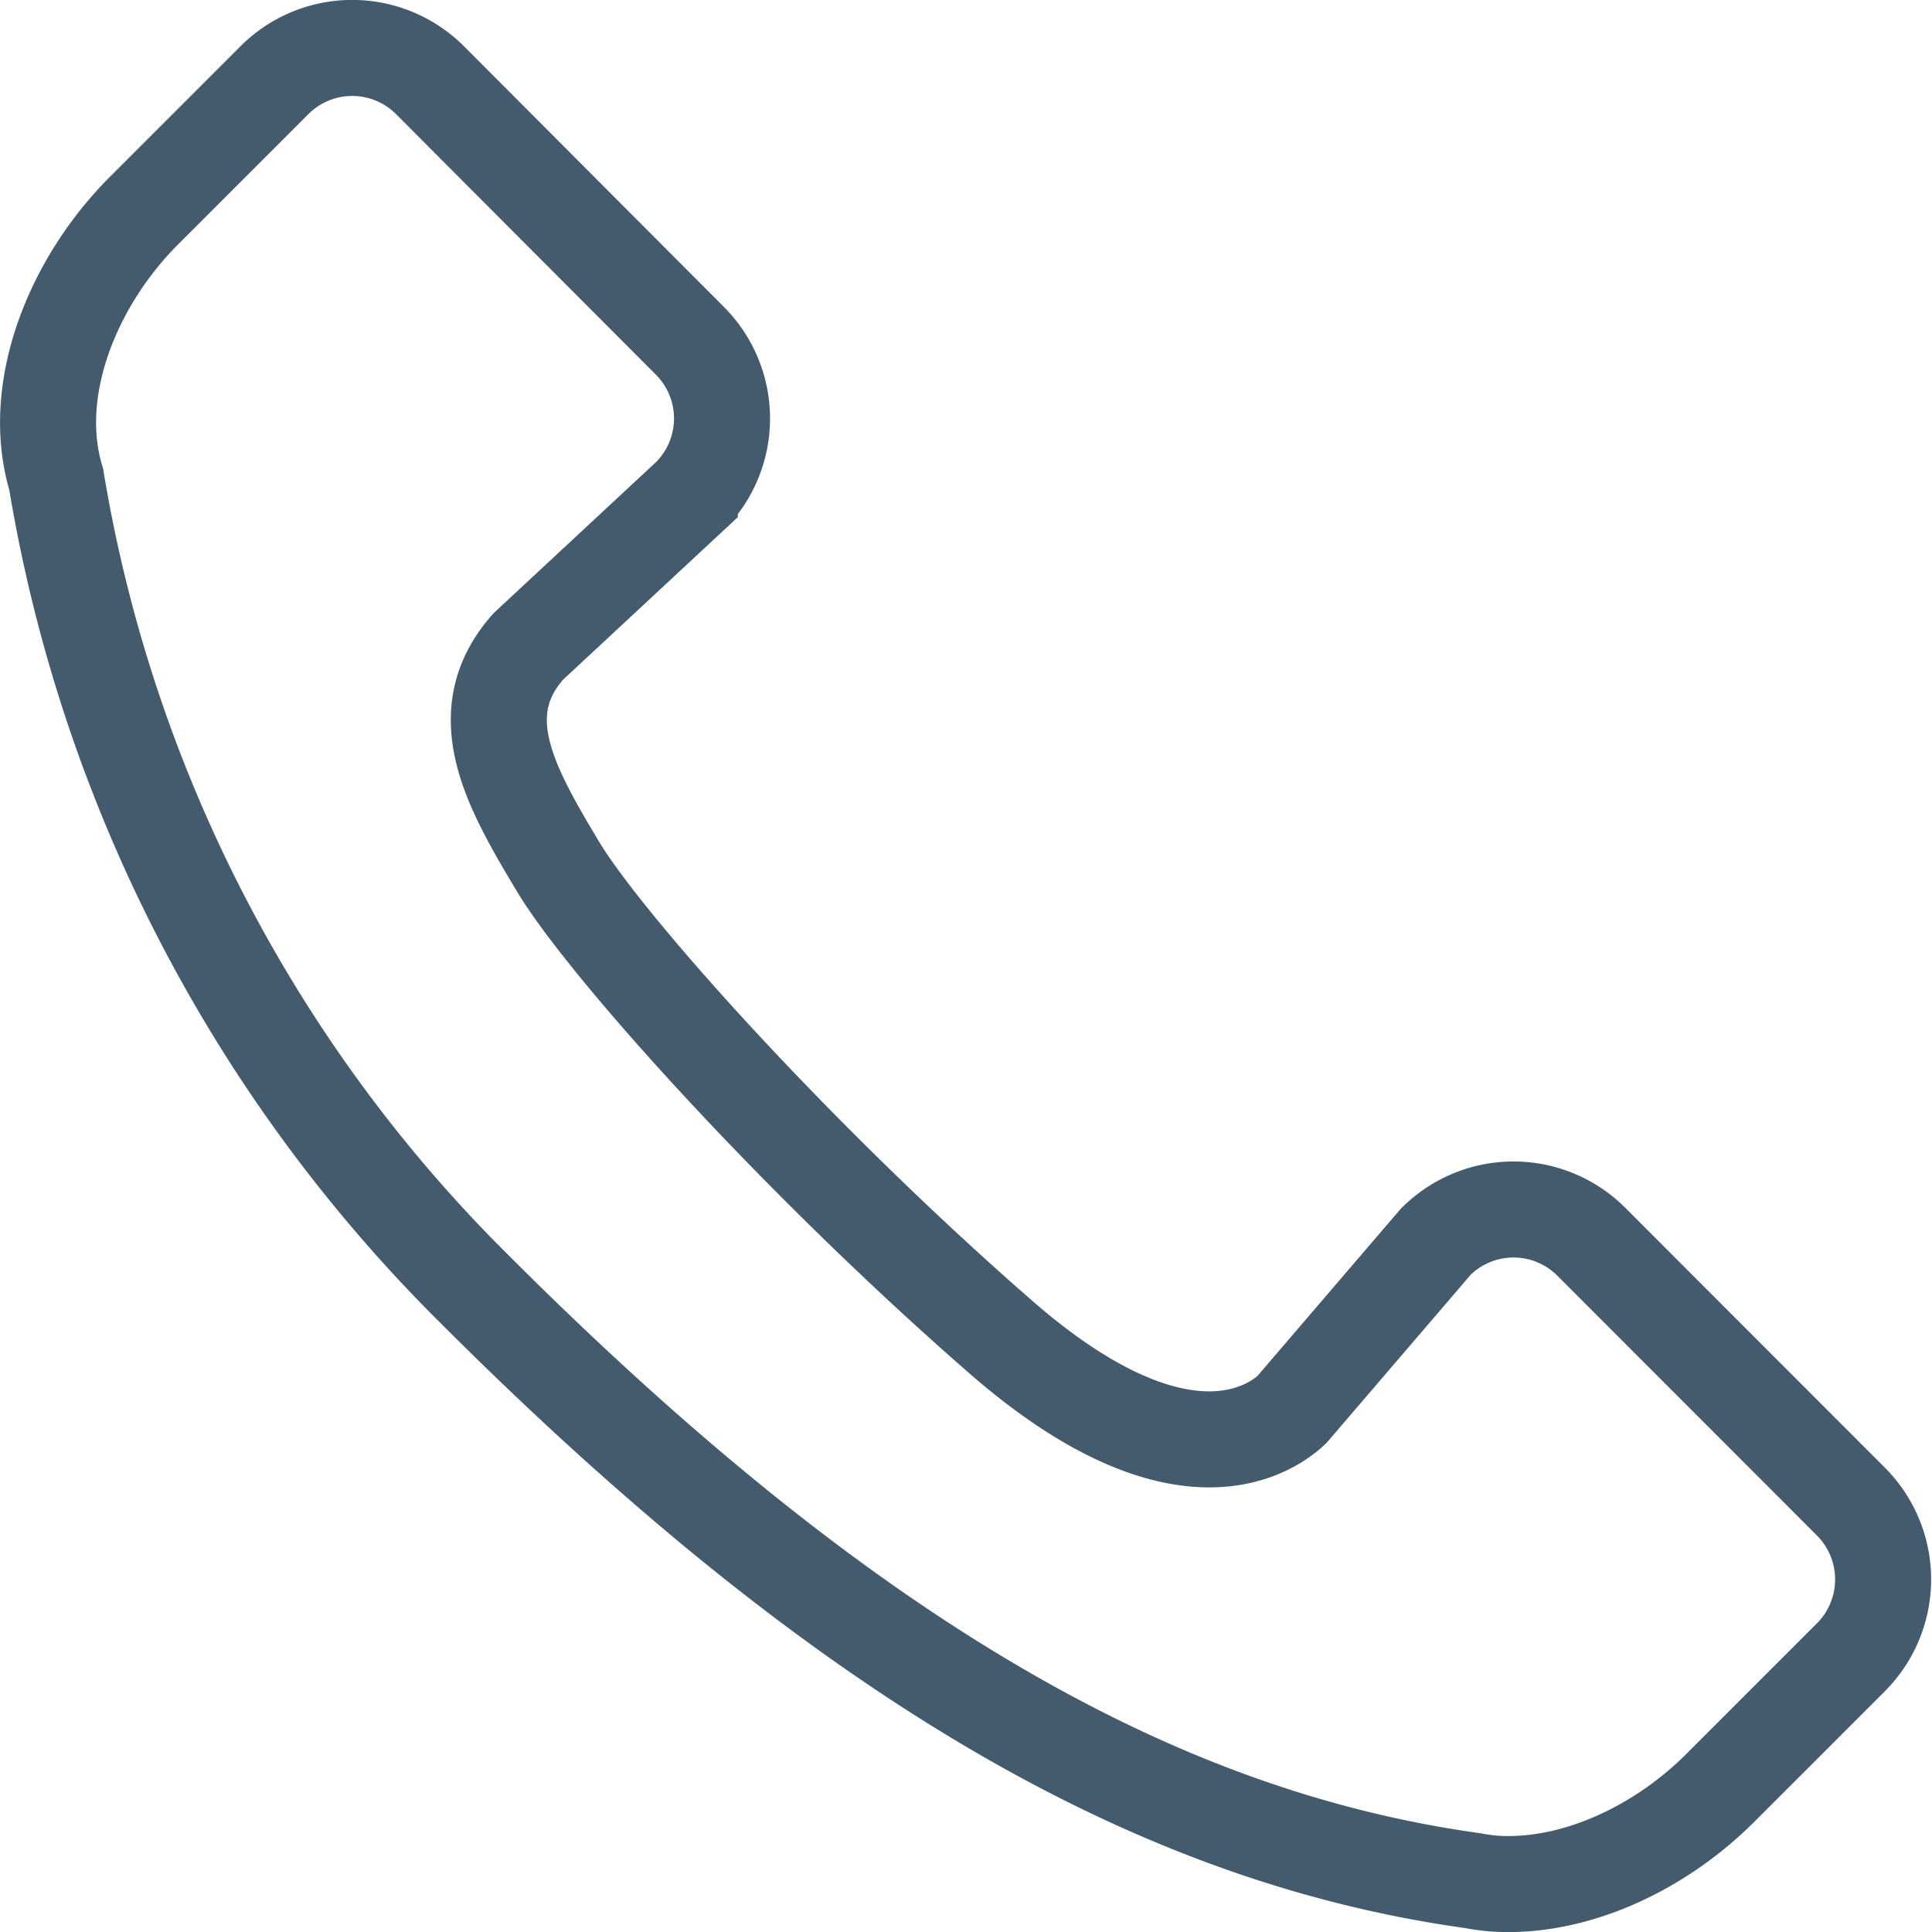 <svg xmlns="http://www.w3.org/2000/svg" viewBox="0 0 80.47 80.47"><defs><style>.cls-1{fill:none;stroke:#445b6d;stroke-miterlimit:10;stroke-width:4px;}</style></defs><g id="Layer_2" data-name="Layer 2"><g id="Layer_2-2" data-name="Layer 2"><path class="cls-1" d="M22,26.93l6.73-6.26a4.58,4.58,0,0,0,0-6.48L17.91,3.34a4.58,4.58,0,0,0-6.48,0L6,8.77c-3,3-4.78,7.49-3.66,11.19A61.65,61.65,0,0,0,19.75,53.68c15.66,15.66,28.6,22.84,41.58,24.65a8.46,8.46,0,0,0,.86.12h0c3.3.24,6.91-1.42,9.48-4l5.42-5.42a4.59,4.59,0,0,0,0-6.49L66.28,51.72a4.58,4.58,0,0,0-6.48,0l-6,7c-1,.93-4.76,3.32-12-2.93-8.57-7.45-16.58-16.4-18.56-19.7S19.52,29.73,22,26.93Z"/></g></g></svg>